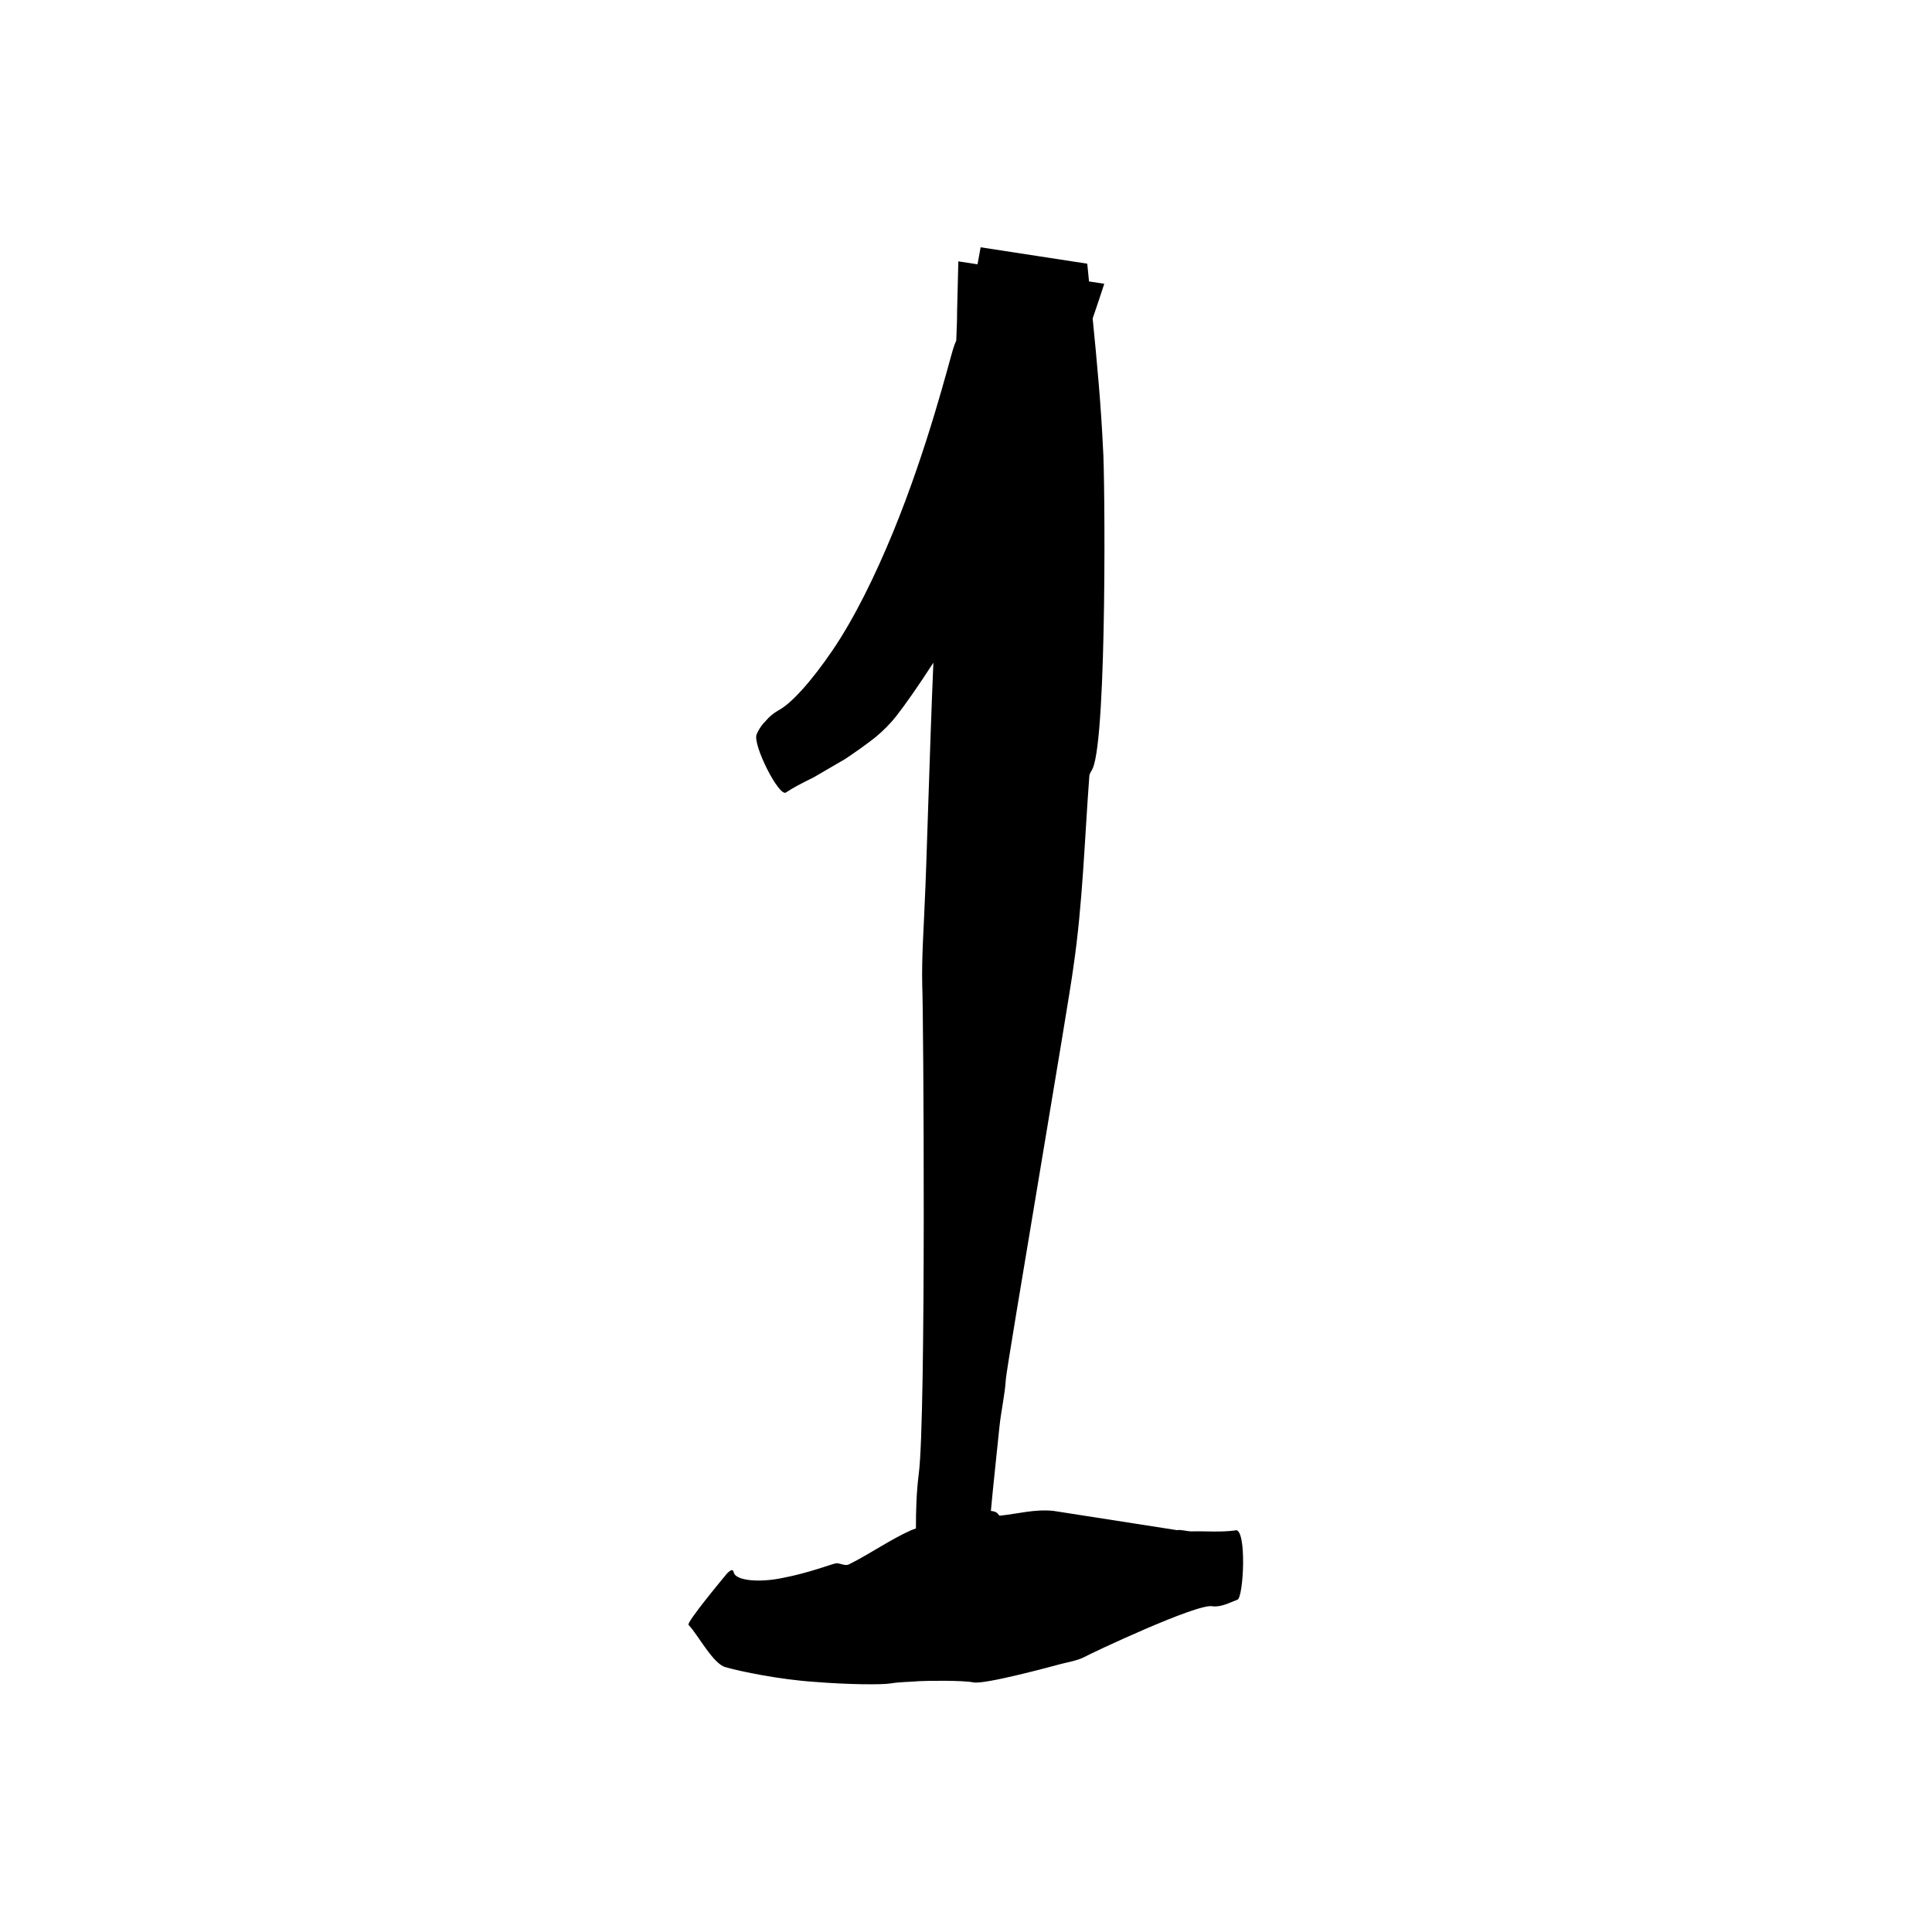 <?xml version="1.0" encoding="UTF-8"?> <svg xmlns="http://www.w3.org/2000/svg" id="Layer_1" viewBox="0 0 250 250"><path d="M159.9,198.03c-1.98,.27-3.86,.08-5.71,.13-.63,0-1.27-.25-1.89-.16-.57-.09-14.79-2.3-15.97-2.49-2.41-.26-4.67,.39-6.96,.62-.09,0-.22-.24-.33-.34-.17-.15-.46-.24-.82-.28,.33-3.61,.74-7.21,1.1-10.81,.21-2.1,.71-4.17,.84-6.27,.17-1.98,8.23-49.23,8.73-53.24,1.21-8.21,1.45-16.52,2.07-24.79,.02-.33,.31-.65,.44-.98,1.88-4.29,1.58-38.61,1.33-41.38-.26-5.61-.78-11.22-1.34-16.83,.62-1.81,1.14-3.36,1.5-4.49l-1.97-.3c-.08-.77-.15-1.53-.23-2.3l-13.8-2.12c-.12,.74-.27,1.47-.4,2.2l-2.48-.38c-.11,4.58-.14,5.68-.16,6.38,0,1.29-.06,2.58-.11,3.86-.14,.34-.28,.68-.39,1.03-.53,1.7-3.3,12.89-7.84,23.9-2.26,5.49-4.94,10.96-7.72,15.07-2.78,4.1-5.44,7.03-7.08,7.87-.62,.36-1.17,.8-1.62,1.35-.49,.48-.89,1.04-1.19,1.76-.51,1.36,2.91,8.11,3.8,7.51,.92-.62,2.13-1.25,3.53-1.93,1.3-.75,2.72-1.58,4.14-2.41,1.33-.89,2.66-1.83,3.85-2.76,1.14-.94,2.05-1.89,2.72-2.74,1.1-1.4,2.82-3.83,4.84-6.96-.47,10.89-.91,27.14-1.1,30.58-.14,3.75-.43,7.5-.34,11.27,.15,2.76,.51,55.79-.45,63.1-.3,2.35-.37,4.71-.37,7.08-.33,.12-.56,.21-.65,.24-2.69,1.21-5.31,3.06-8.02,4.41-.55,.27-1.17-.23-1.72-.13-.48,.08-3.54,1.25-6.7,1.85-3.19,.7-6.31,.38-6.48-.7-.15-.39-.29-.4-.87,.15-.5,.61-5.31,6.38-4.98,6.66,1.24,1.3,3.21,5.12,4.82,5.48,1.9,.55,6.95,1.59,11.44,1.89,4.54,.37,8.76,.38,9.84,.21,1.24-.21,2.52-.19,3.76-.3,.9-.05,5.53-.13,7,.16,1.46,.29,10-2.03,11.31-2.38,1.04-.27,2.09-.42,3.08-.92,.76-.44,14.64-6.98,16.53-6.55,1.14,.14,2.22-.47,3.25-.85,.79-.32,1.23-9.17-.25-9Z"></path></svg> 